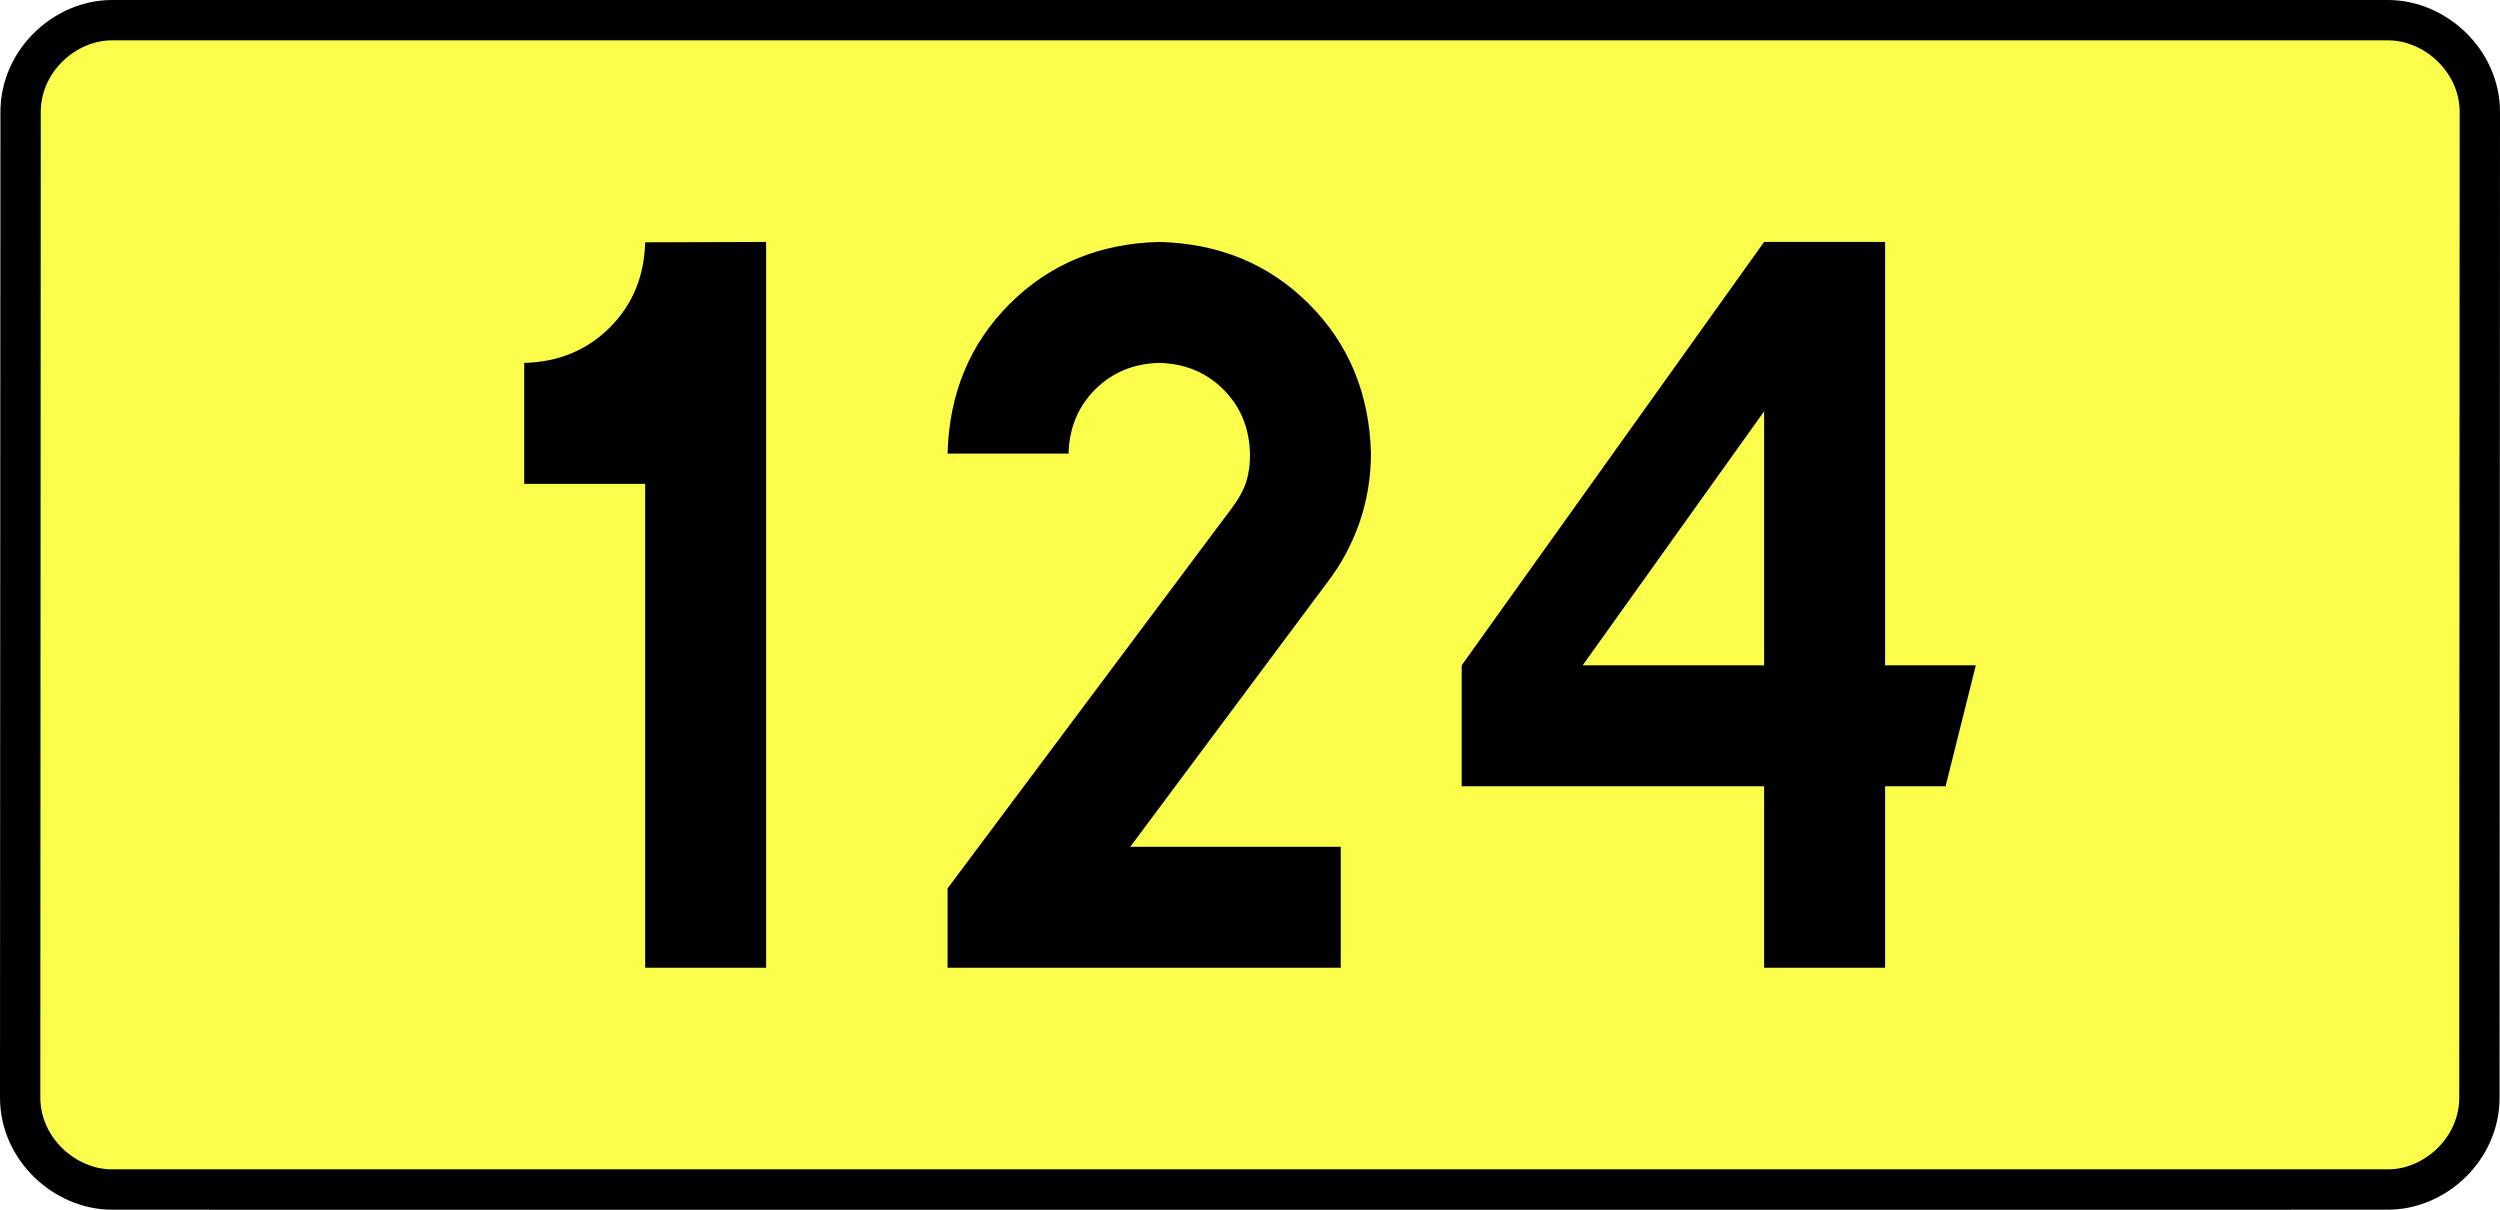 <?xml version="1.0" encoding="UTF-8" standalone="no"?>
<!-- Generator: Adobe Illustrator 15.0.0, SVG Export Plug-In . SVG Version: 6.00 Build 0)  -->
<svg
   xmlns:dc="http://purl.org/dc/elements/1.1/"
   xmlns:cc="http://creativecommons.org/ns#"
   xmlns:rdf="http://www.w3.org/1999/02/22-rdf-syntax-ns#"
   xmlns:svg="http://www.w3.org/2000/svg"
   xmlns="http://www.w3.org/2000/svg"
   xmlns:sodipodi="http://sodipodi.sourceforge.net/DTD/sodipodi-0.dtd"
   xmlns:inkscape="http://www.inkscape.org/namespaces/inkscape"
   version="1.0"
   id="Vrstva_1"
   x="0px"
   y="0px"
   width="557.996"
   height="270"
   viewBox="0 0 609.84 354.33"
   enable-background="new 0 0 756.85 354.33"
   xml:space="preserve"
   sodipodi:version="0.32"
   inkscape:version="0.46"
   sodipodi:docname="DW124-PL.svg"
   inkscape:output_extension="org.inkscape.output.svg.inkscape"><rect x="0" y="0" width="609.84" height="354.33" fill="#808080" stroke="none"/><defs
   id="defs13" /><sodipodi:namedview
   inkscape:window-height="712"
   inkscape:window-width="1280"
   inkscape:pageshadow="2"
   inkscape:pageopacity="0.0"
   guidetolerance="10.0"
   gridtolerance="10.0"
   objecttolerance="10.0"
   borderopacity="1.0"
   bordercolor="#666666"
   pagecolor="#ffffff"
   id="base"
   showgrid="false"
   inkscape:zoom="1.2923685"
   inkscape:cx="319.93556"
   inkscape:cy="117.29735"
   inkscape:window-x="-4"
   inkscape:window-y="-4"
   inkscape:current-layer="Vrstva_1"
   units="px"
   showguides="true" />
<path
   id="rect2780"
   stroke-miterlimit="10"
   d="M -28.41,5.905 L 638.25,5.905 C 652.066,5.905 665.153,17.787 665.153,32.808 L 665.028,321.522 C 665.028,336.541 652.066,348.424 638.25,348.424 L -28.41,348.424 C -42.225,348.424 -55.313,336.541 -55.313,321.522 L -55.188,32.808 C -55.188,17.788 -42.224,5.905 -28.41,5.905 z"
   style="fill:#fafd4a;stroke:#000000;stroke-width:11.811;stroke-miterlimit:10;stroke-dasharray:none"
   sodipodi:nodetypes="ccccccccc" />





<path
   style="font-size:283.463px;font-style:normal;font-variant:normal;font-weight:bold;font-stretch:normal;text-align:center;line-height:125%;writing-mode:lr-tb;text-anchor:middle;fill:#000000;fill-opacity:1;stroke:none;stroke-width:1px;stroke-linecap:butt;stroke-linejoin:miter;stroke-opacity:1;font-family:Drogowskaz;-inkscape-font-specification:Drogowskaz Bold"
   d="M 92.322,106.299 L 92.322,141.732 L 127.755,141.732 L 127.755,283.464 L 163.188,283.464 L 163.188,70.866 L 127.755,70.977 C 127.501,80.979 124.04,89.303 117.373,95.949 C 110.706,102.596 102.355,106.046 92.322,106.299 L 92.322,106.299 z M 331.495,248.031 L 269.843,248.031 L 327.422,170.765 C 331.507,165.493 334.676,159.65 336.928,153.239 C 339.179,146.827 340.321,140.039 340.354,132.874 C 339.909,115.315 333.853,100.702 322.185,89.034 C 310.517,77.367 295.904,71.311 278.346,70.866 C 260.787,71.311 246.174,77.367 234.506,89.034 C 222.838,100.702 216.782,115.315 216.338,132.874 L 251.771,132.874 C 251.961,125.349 254.557,119.086 259.557,114.085 C 264.558,109.085 270.82,106.49 278.346,106.299 C 285.871,106.49 292.133,109.085 297.134,114.085 C 302.134,119.086 304.73,125.349 304.921,132.874 C 304.966,135.798 304.614,138.488 303.864,140.946 C 303.114,143.403 301.694,146.028 299.603,148.819 L 216.338,260.212 L 216.338,283.464 L 331.495,283.464 L 331.495,248.031 L 331.495,248.031 z M 455.51,70.866 L 366.927,194.882 L 366.927,230.315 L 455.51,230.315 L 455.51,283.464 L 490.943,283.464 L 490.943,230.315 L 508.66,230.315 L 517.518,194.882 L 490.943,194.882 L 490.943,70.866 L 455.51,70.866 L 455.51,70.866 z M 455.51,194.882 L 402.361,194.882 L 455.51,120.475 L 455.51,194.882 L 455.51,194.882 z"
   id="text2381"
   sodipodi:nodetypes="cccccccscccccscscsccscscscccccccccccccccccccccccc" />

</svg>